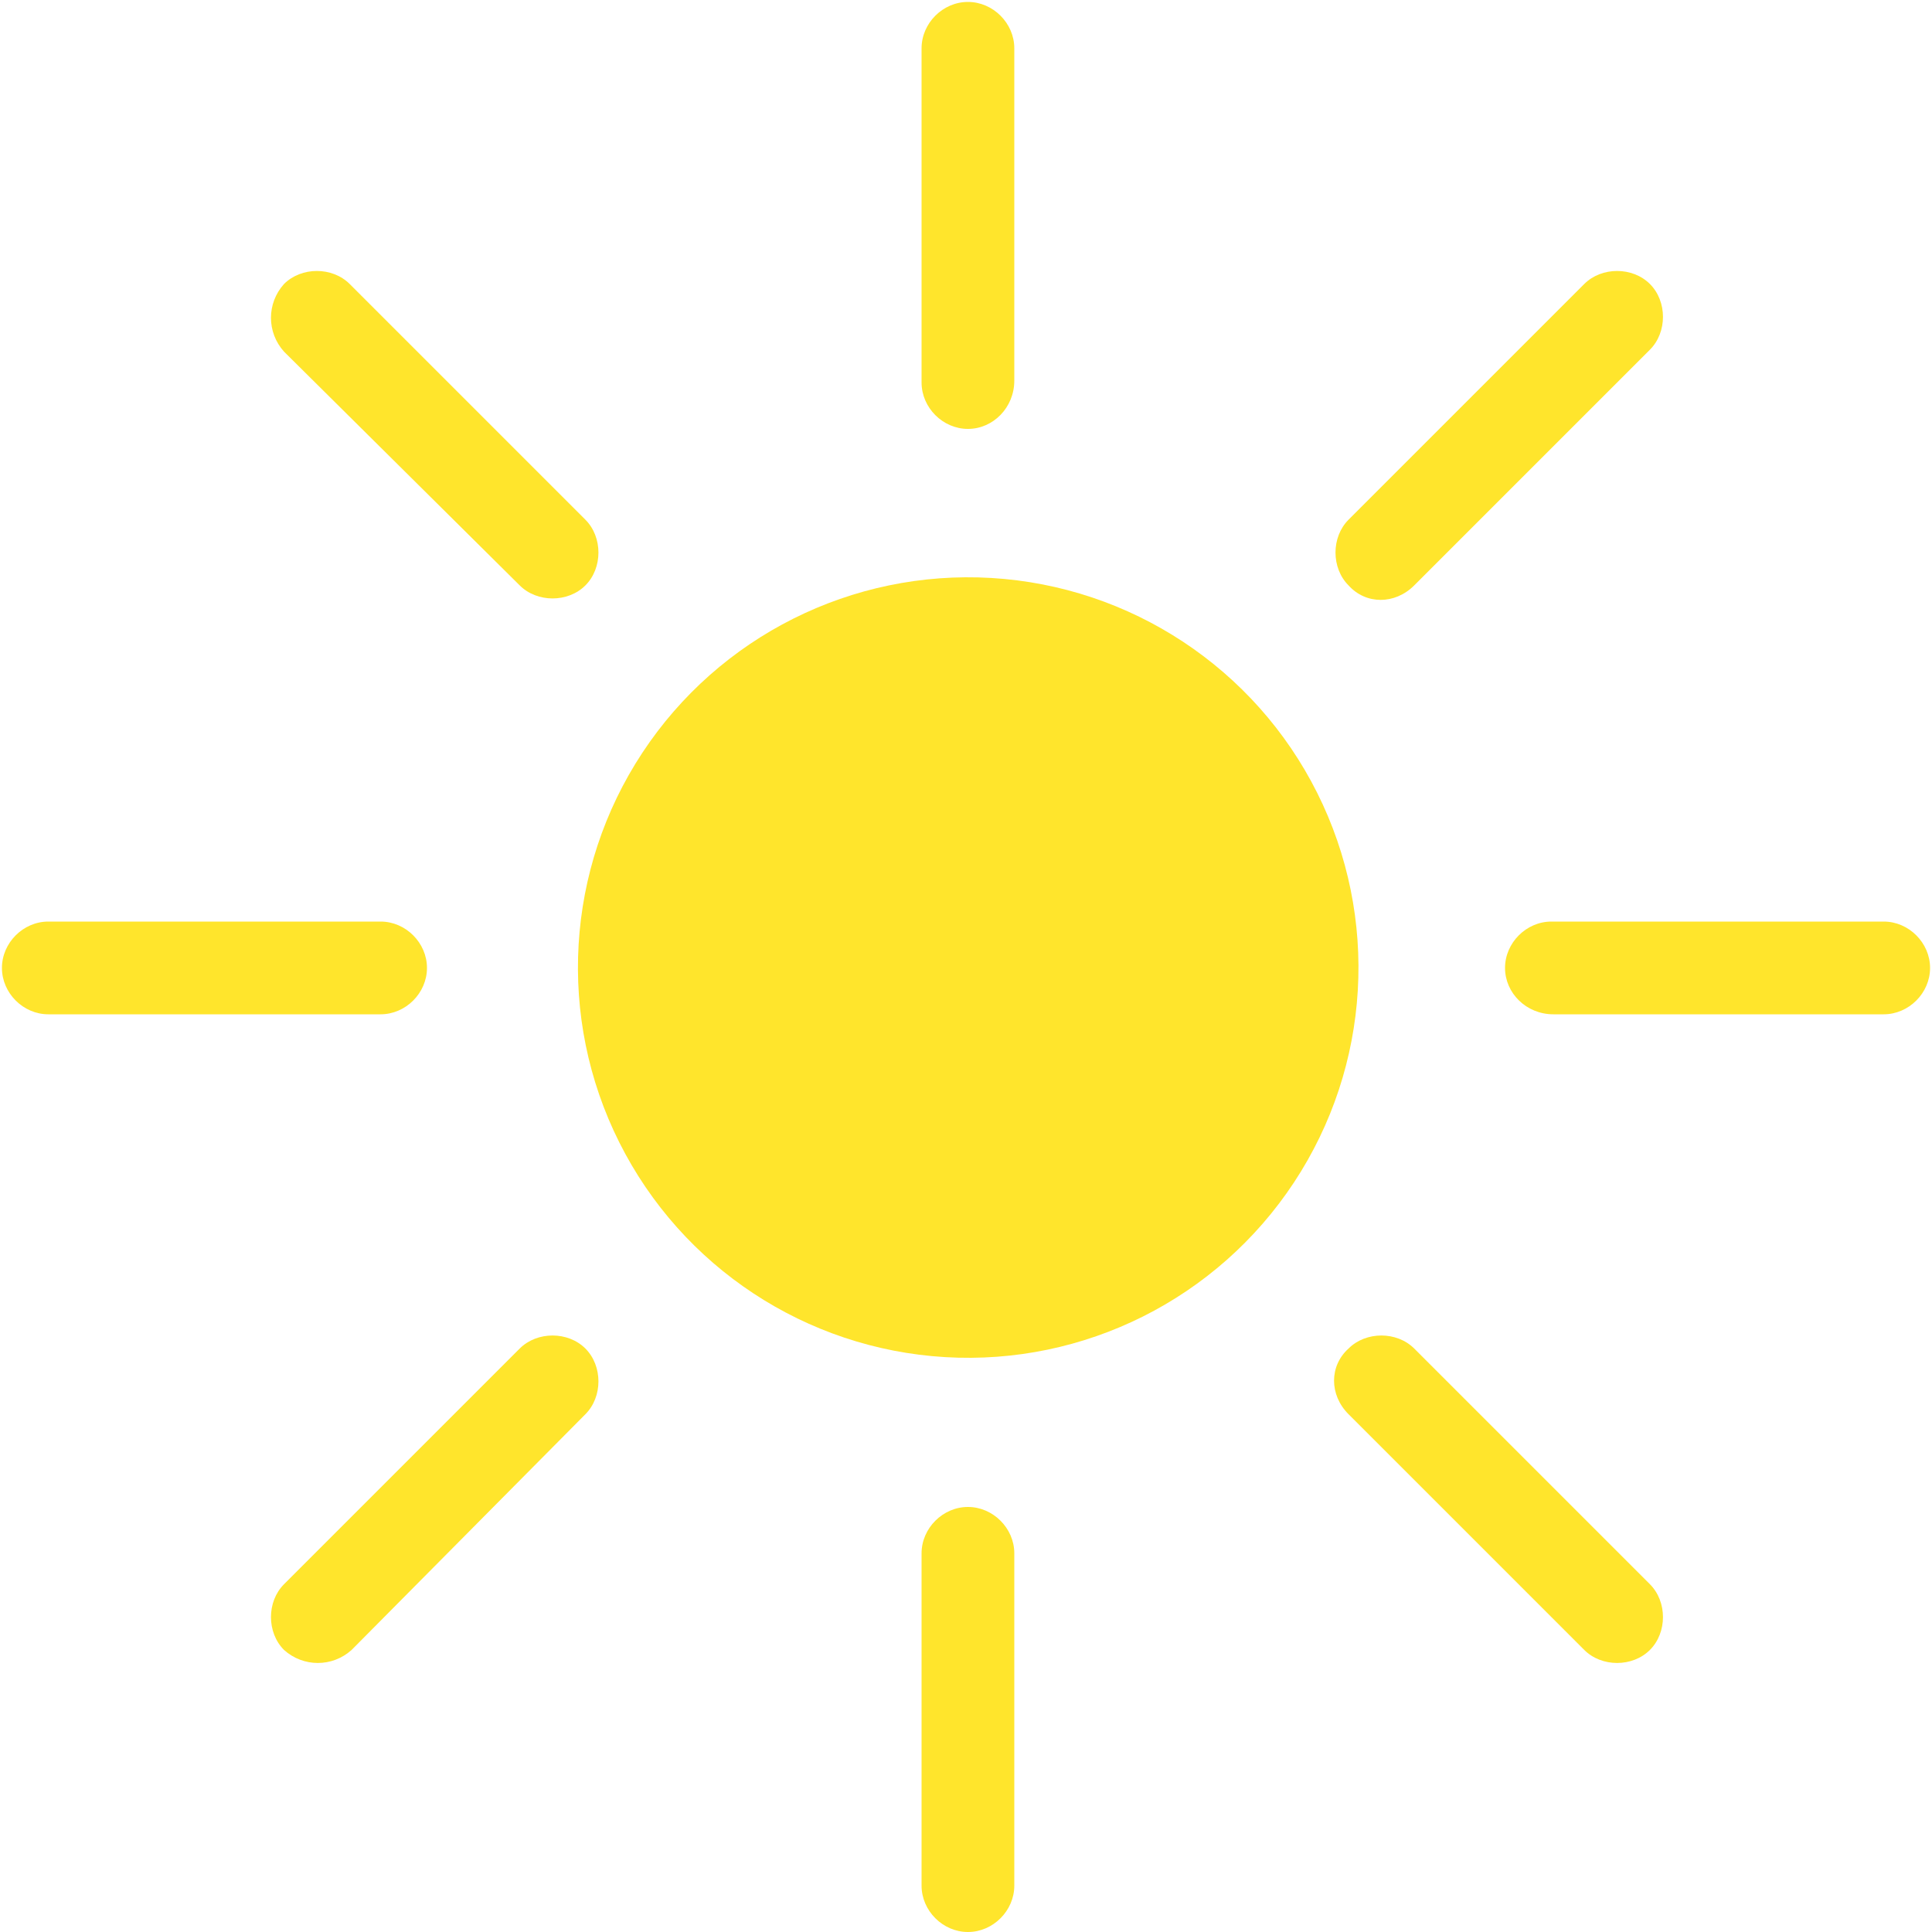 <svg version="1.1" id="Layer_1" xmlns="http://www.w3.org/2000/svg" x="0" y="0" viewBox="0 0 100 100" xml:space="preserve"><style>.st0{fill:#ffe52c}</style><circle transform="rotate(-26.607 50.065 50.06)" class="st0" cx="50.1" cy="50.1" r="20.2"/><path class="st0" d="M50.1 22.2c-1.3 0-2.4-1.1-2.4-2.4V2.5c0-1.3 1.1-2.4 2.4-2.4 1.3 0 2.4 1.1 2.4 2.4v17.2c0 1.4-1.1 2.5-2.4 2.5zM50.1 100c-1.3 0-2.4-1.1-2.4-2.4V80.4c0-1.3 1.1-2.4 2.4-2.4 1.3 0 2.4 1.1 2.4 2.4v17.2c0 1.3-1.1 2.4-2.4 2.4zM69.8 30.3c-.9-.9-.9-2.5 0-3.4L82 14.7c.9-.9 2.5-.9 3.4 0 .9.9.9 2.5 0 3.4L73.2 30.3c-1 1-2.5 1-3.4 0zM14.7 85.4c-.9-.9-.9-2.5 0-3.4l12.2-12.2c.9-.9 2.5-.9 3.4 0 .9.9.9 2.5 0 3.4L18.2 85.4c-1 .9-2.5.9-3.5 0z"/><g><path class="st0" d="M77.9 50.1c0-1.3 1.1-2.4 2.4-2.4h17.2c1.3 0 2.4 1.1 2.4 2.4 0 1.3-1.1 2.4-2.4 2.4H80.4c-1.4 0-2.5-1.1-2.5-2.4zM.1 50.1c0-1.3 1.1-2.4 2.4-2.4h17.2c1.3 0 2.4 1.1 2.4 2.4 0 1.3-1.1 2.4-2.4 2.4H2.5c-1.3 0-2.4-1.1-2.4-2.4z"/></g><g><path class="st0" d="M69.8 69.8c.9-.9 2.5-.9 3.4 0L85.4 82c.9.9.9 2.5 0 3.4-.9.9-2.5.9-3.4 0L69.8 73.2c-1-1-1-2.5 0-3.4zM14.7 14.7c.9-.9 2.5-.9 3.4 0l12.2 12.2c.9.9.9 2.5 0 3.4-.9.9-2.5.9-3.4 0L14.7 18.2c-.9-1-.9-2.5 0-3.5z"/></g></svg>